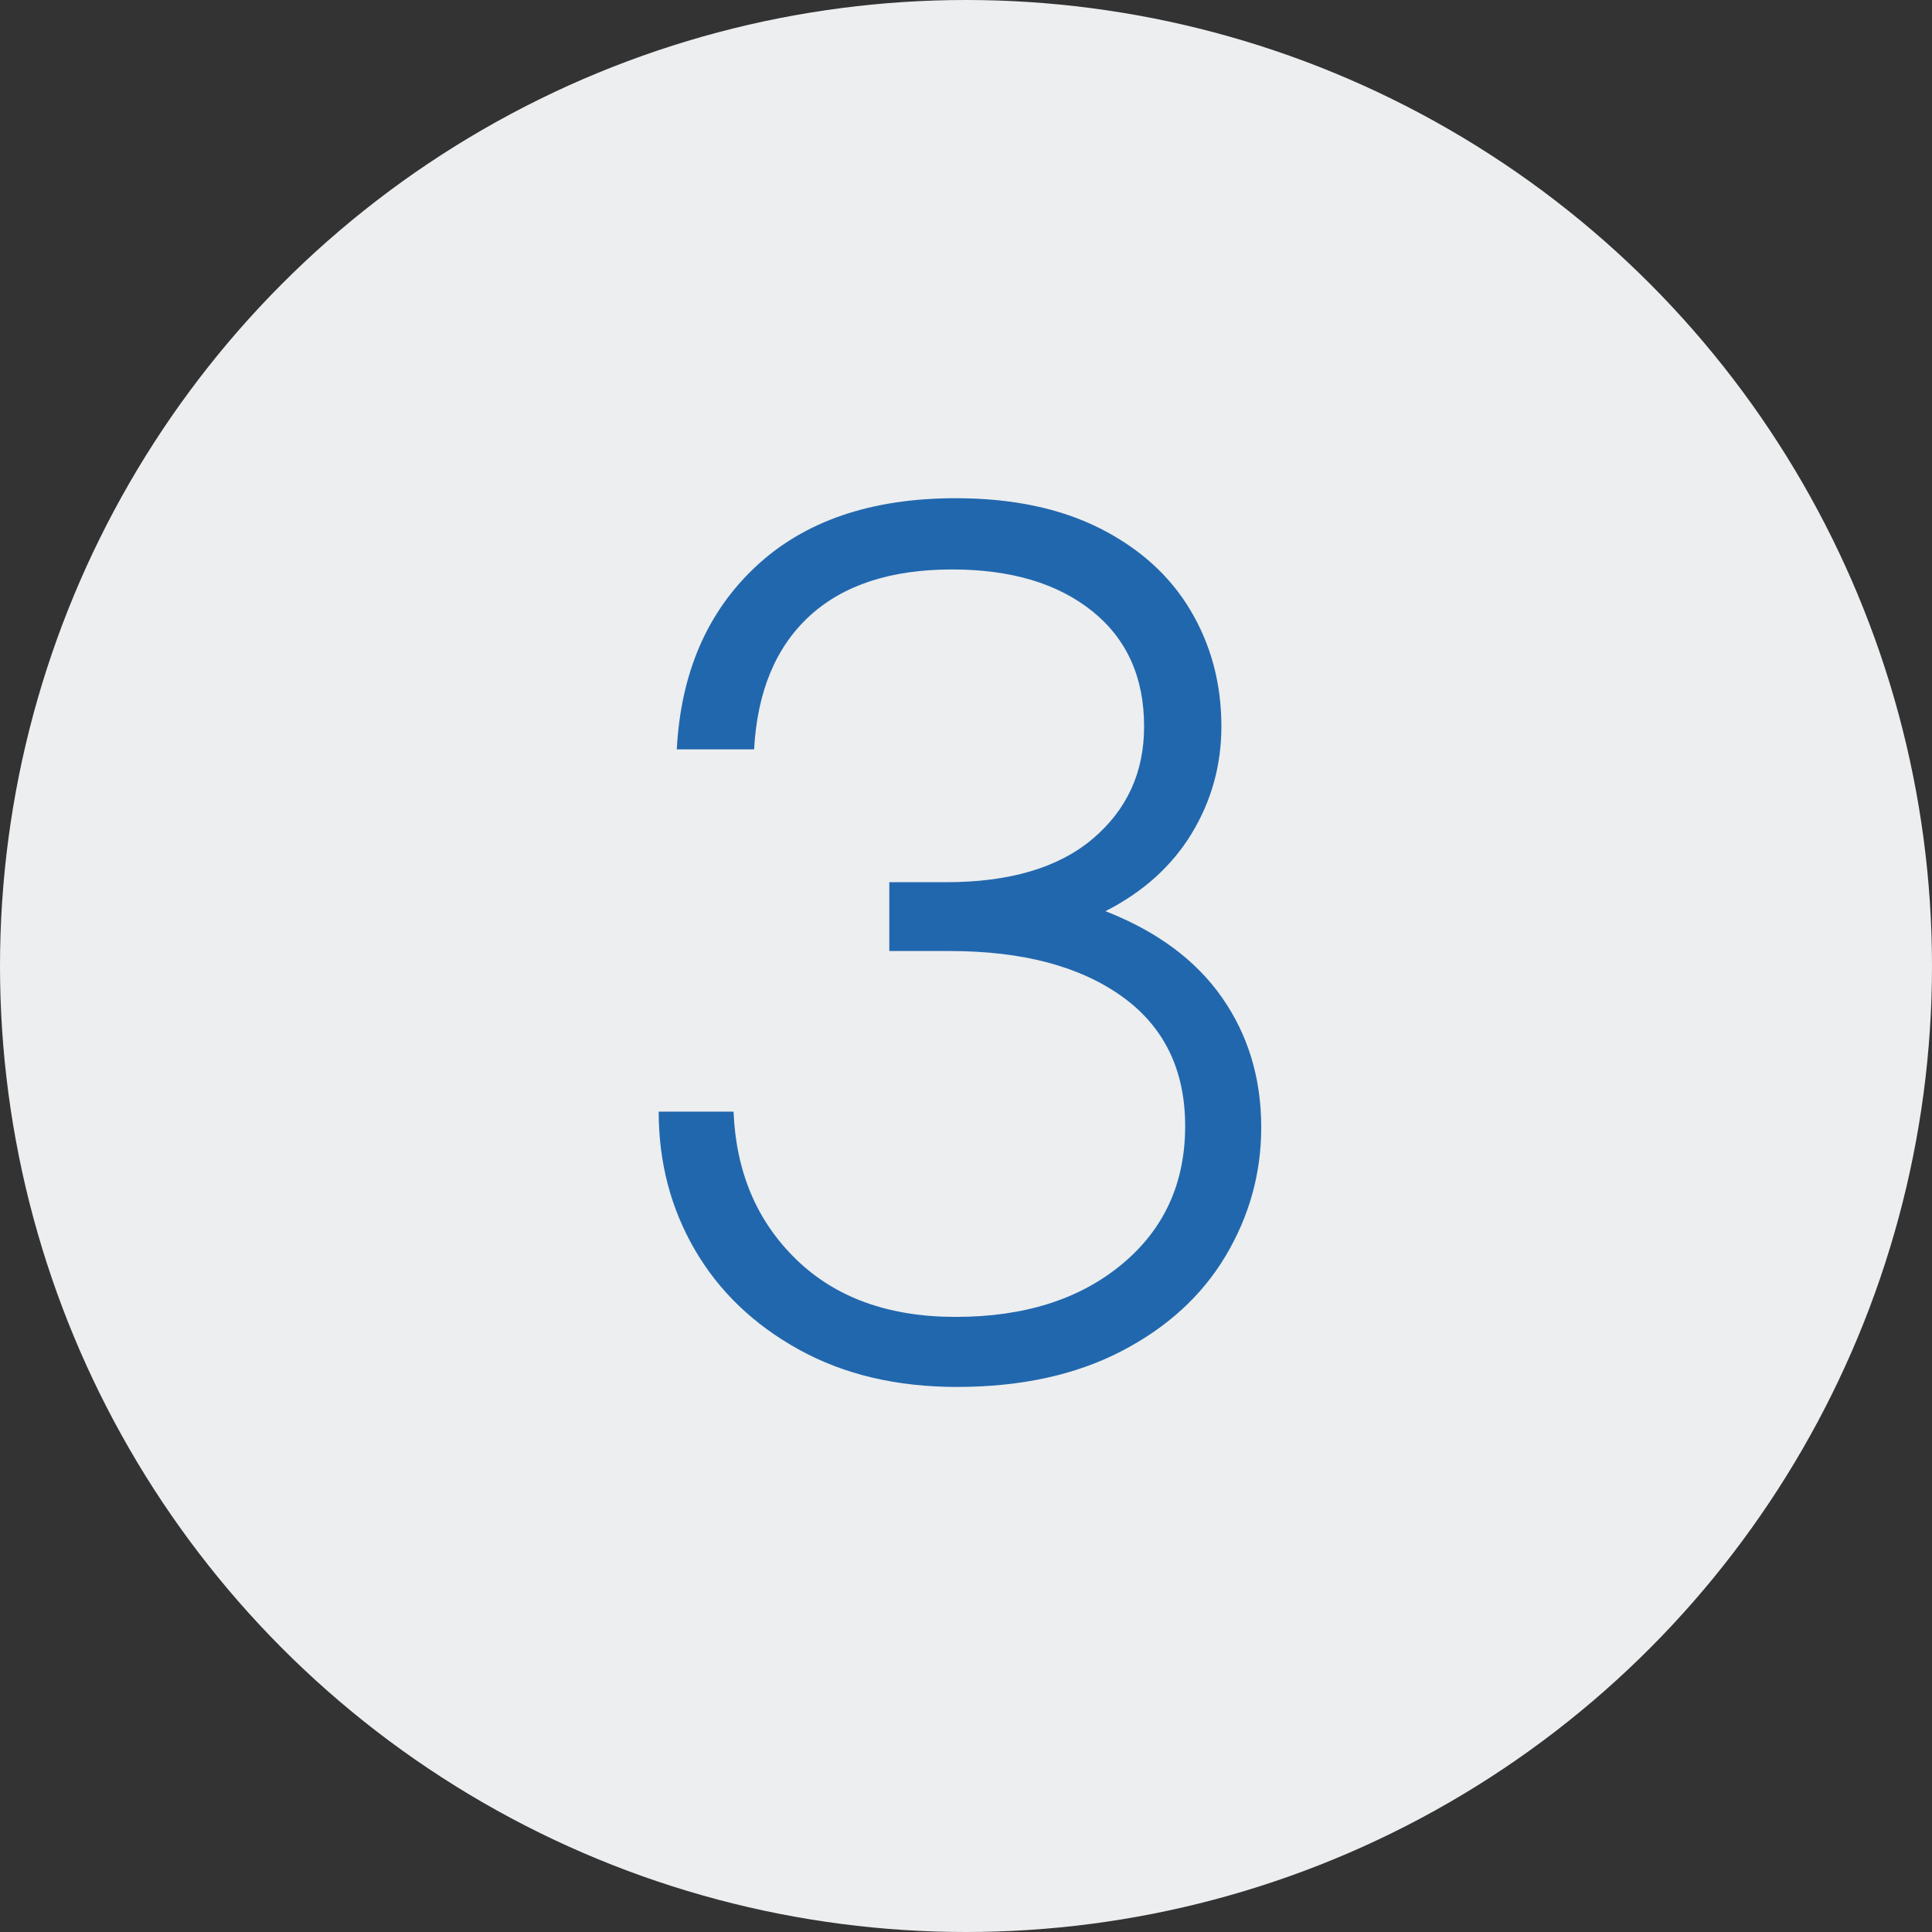 <?xml version="1.0" encoding="utf-8"?>
<!-- Generator: Adobe Illustrator 24.3.0, SVG Export Plug-In . SVG Version: 6.00 Build 0)  -->
<svg version="1.1" id="Capa_1" xmlns="http://www.w3.org/2000/svg" xmlns:xlink="http://www.w3.org/1999/xlink" x="0px" y="0px"
	 viewBox="0 0 800 800" style="enable-background:new 0 0 800 800;" xml:space="preserve">
<rect x="0" y="0" width="800" height="800" fill="#333333" stroke="none"/>
<style type="text/css">
	.st0{fill:#ECEEEF;}
	.st1{fill:#2167AE;}
</style>
<g>
	<circle class="st0" cx="400" cy="400" r="400"/>
	<g>
		<path class="st1" d="M396.25,574.3c-25,0-46.84-5.17-65.5-15.5c-18.67-10.33-33-24.08-43-41.25c-10-17.16-15-36.25-15-57.25h31
			c1,25,9.66,45.42,26,61.25c16.33,15.84,38.33,23.75,66,23.75c28.33,0,51.25-7.25,68.75-21.75s26.25-33.58,26.25-57.25
			c0-23.33-8.75-41.25-26.25-53.75s-41.25-18.75-71.25-18.75h-25v-28.5h23.5c26.33,0,46.58-6,60.75-18
			c14.16-12,21.25-27.5,21.25-46.5c0-20.33-7.17-36.25-21.5-47.75c-14.34-11.5-33.67-17.25-58-17.25c-25.34,0-45,6.42-59,19.25
			c-14,12.84-21.67,31.25-23,55.25h-32c1.66-31.66,12.58-56.91,32.75-75.75c20.16-18.83,47.75-28.25,82.75-28.25
			c23.33,0,43.25,4.17,59.75,12.5c16.5,8.34,29,19.67,37.5,34c8.5,14.34,12.75,30.34,12.75,48c0,16-4.09,30.75-12.25,44.25
			c-8.17,13.5-20.09,24.25-35.75,32.25c21.33,8.34,37.41,20.25,48.25,35.75c10.83,15.5,16.25,33.42,16.25,53.75
			c0,19-4.92,36.75-14.75,53.25c-9.84,16.5-24.25,29.67-43.25,39.5S422.58,574.3,396.25,574.3z"/>
	</g>
</g>
</svg>
